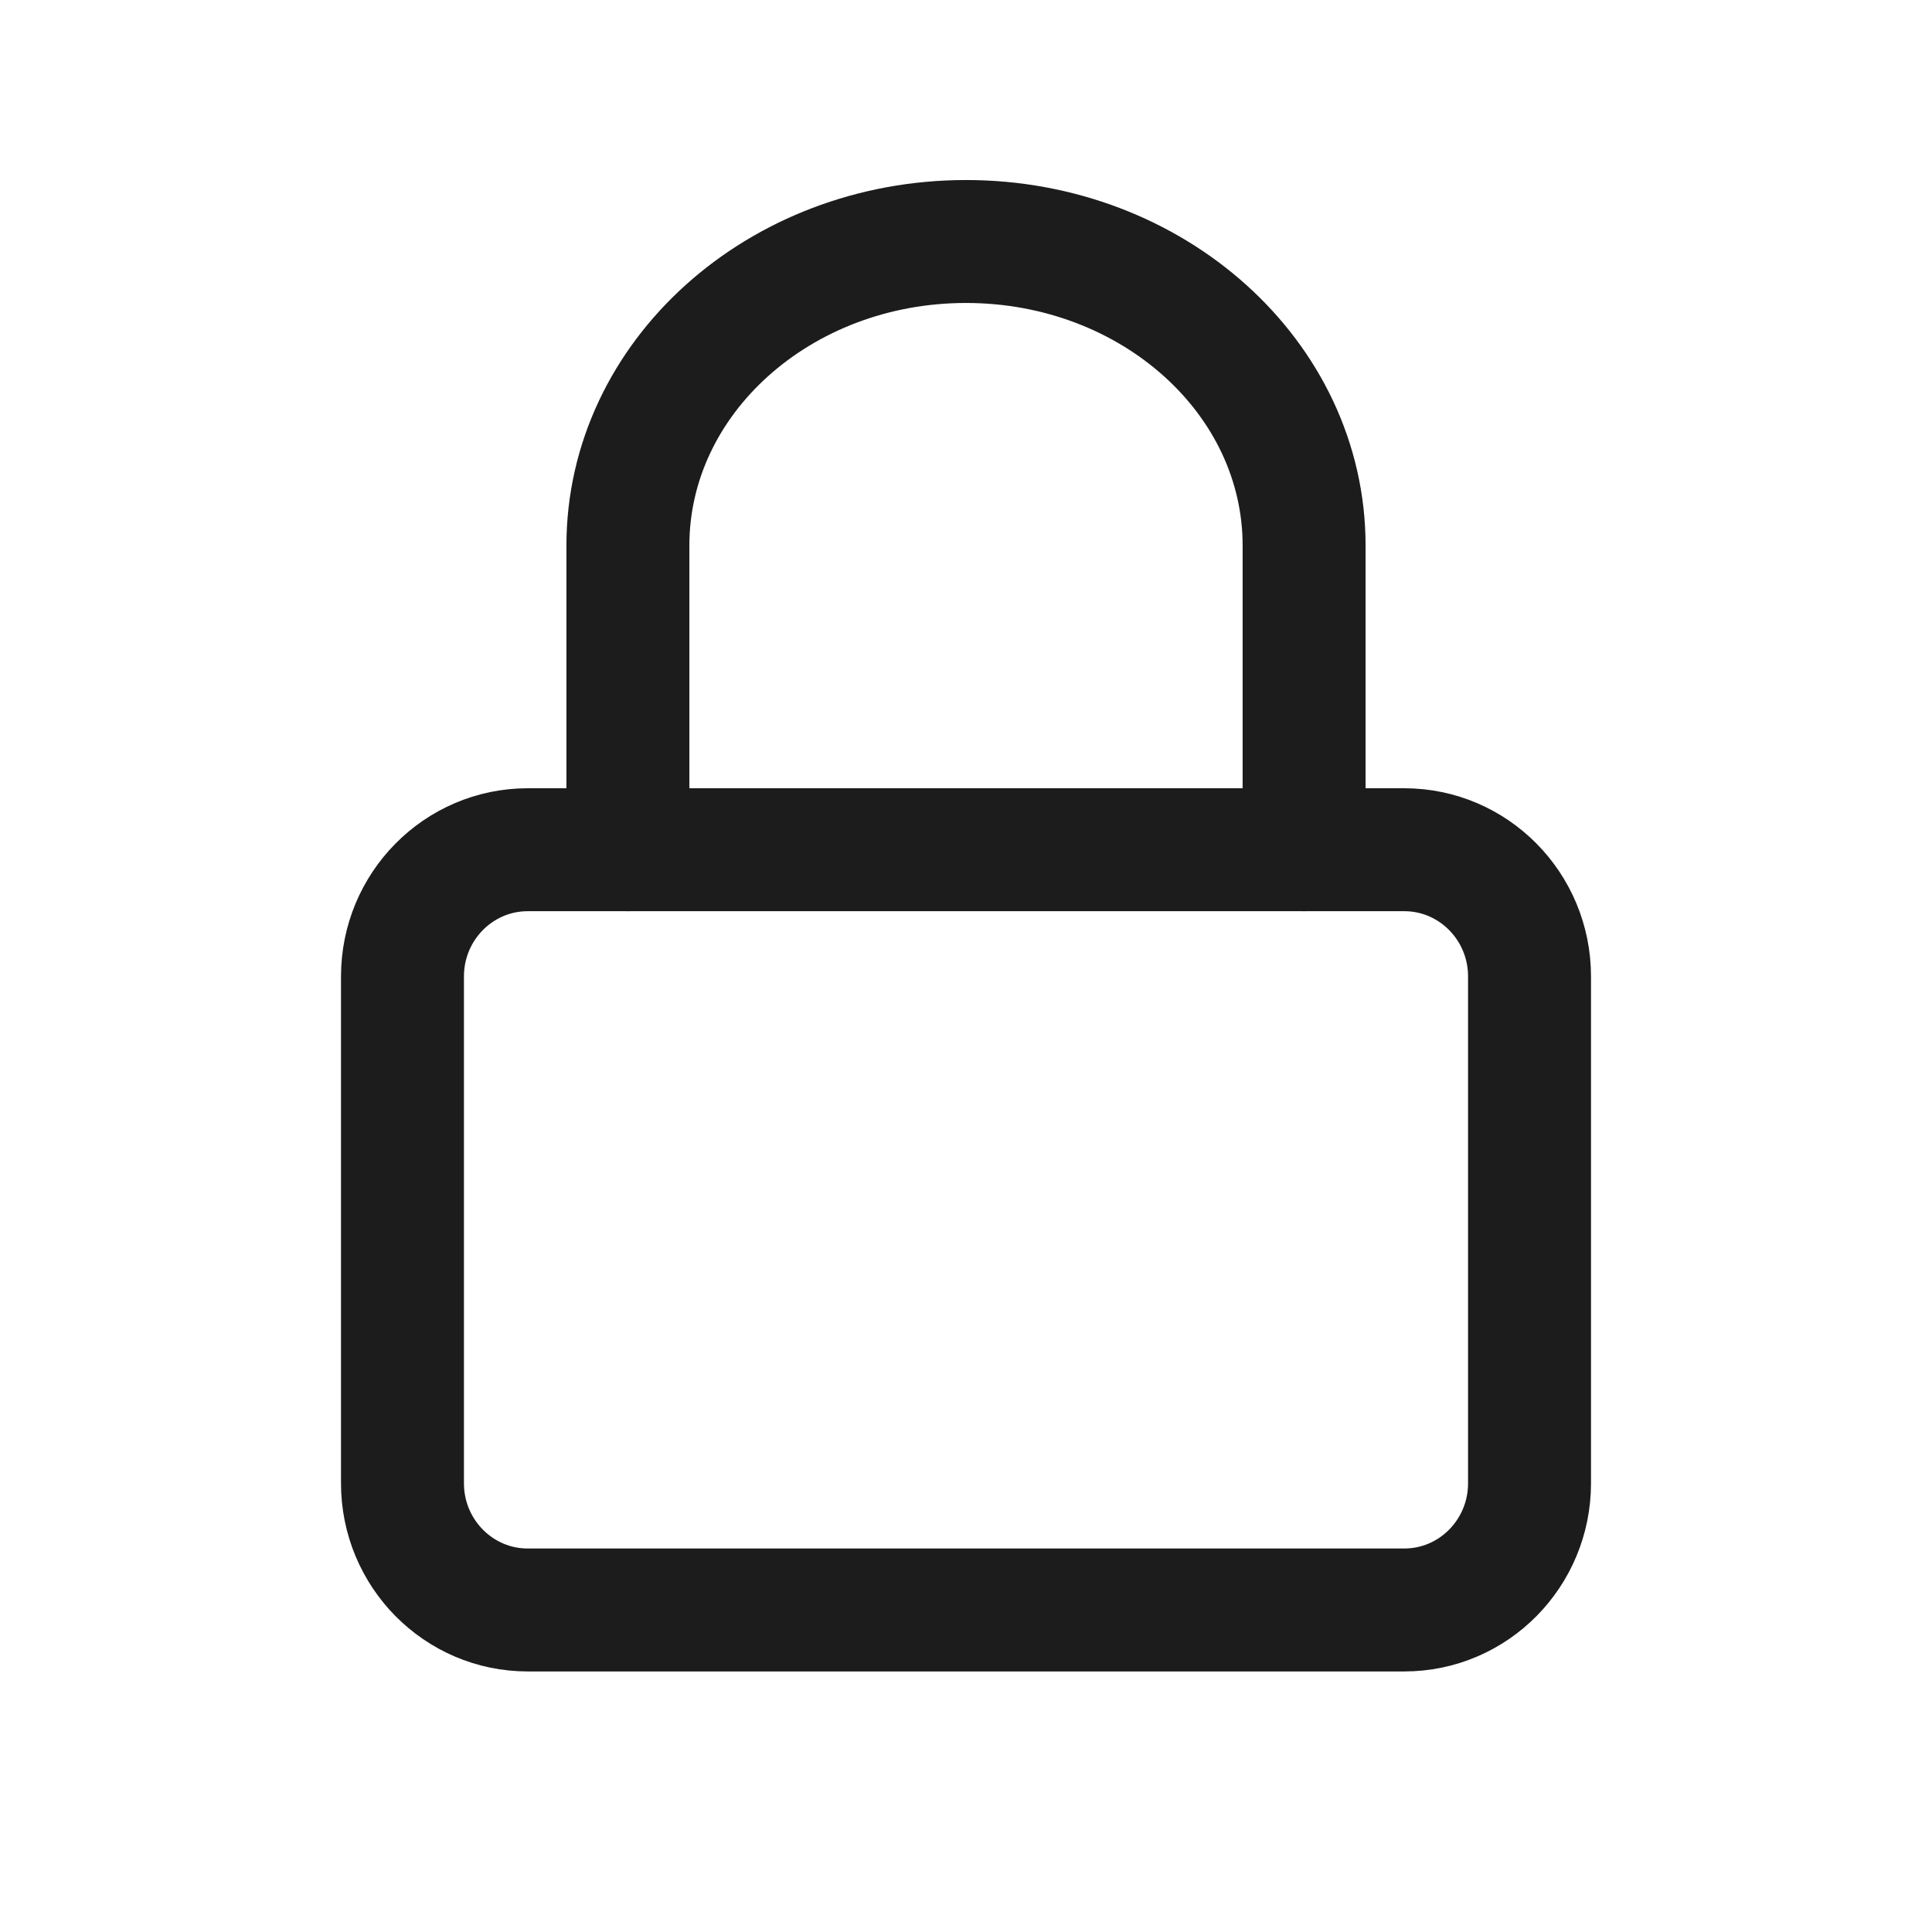 <svg width="22" height="22" viewBox="0 0 22 22" fill="none" xmlns="http://www.w3.org/2000/svg">
<g id="icon-24/lock">
<g id="Group 145">
<path id="Vector" d="M7.15 9.676V6.213C7.15 4.3 8.873 2.75 11 2.75C13.127 2.75 14.85 4.3 14.85 6.213V9.676" stroke="#1C1C1C" stroke-width="1.4" stroke-linecap="round" stroke-linejoin="round"/>
<path id="Vector_2" d="M15.991 9.676H6.009C5.222 9.676 4.583 10.322 4.583 11.119V16.89C4.583 17.687 5.222 18.333 6.009 18.333H15.991C16.778 18.333 17.417 17.687 17.417 16.89V11.119C17.417 10.322 16.778 9.676 15.991 9.676Z" stroke="#1C1C1C" stroke-width="1.4" stroke-linecap="round" stroke-linejoin="round"/>
</g>
</g>
</svg>
